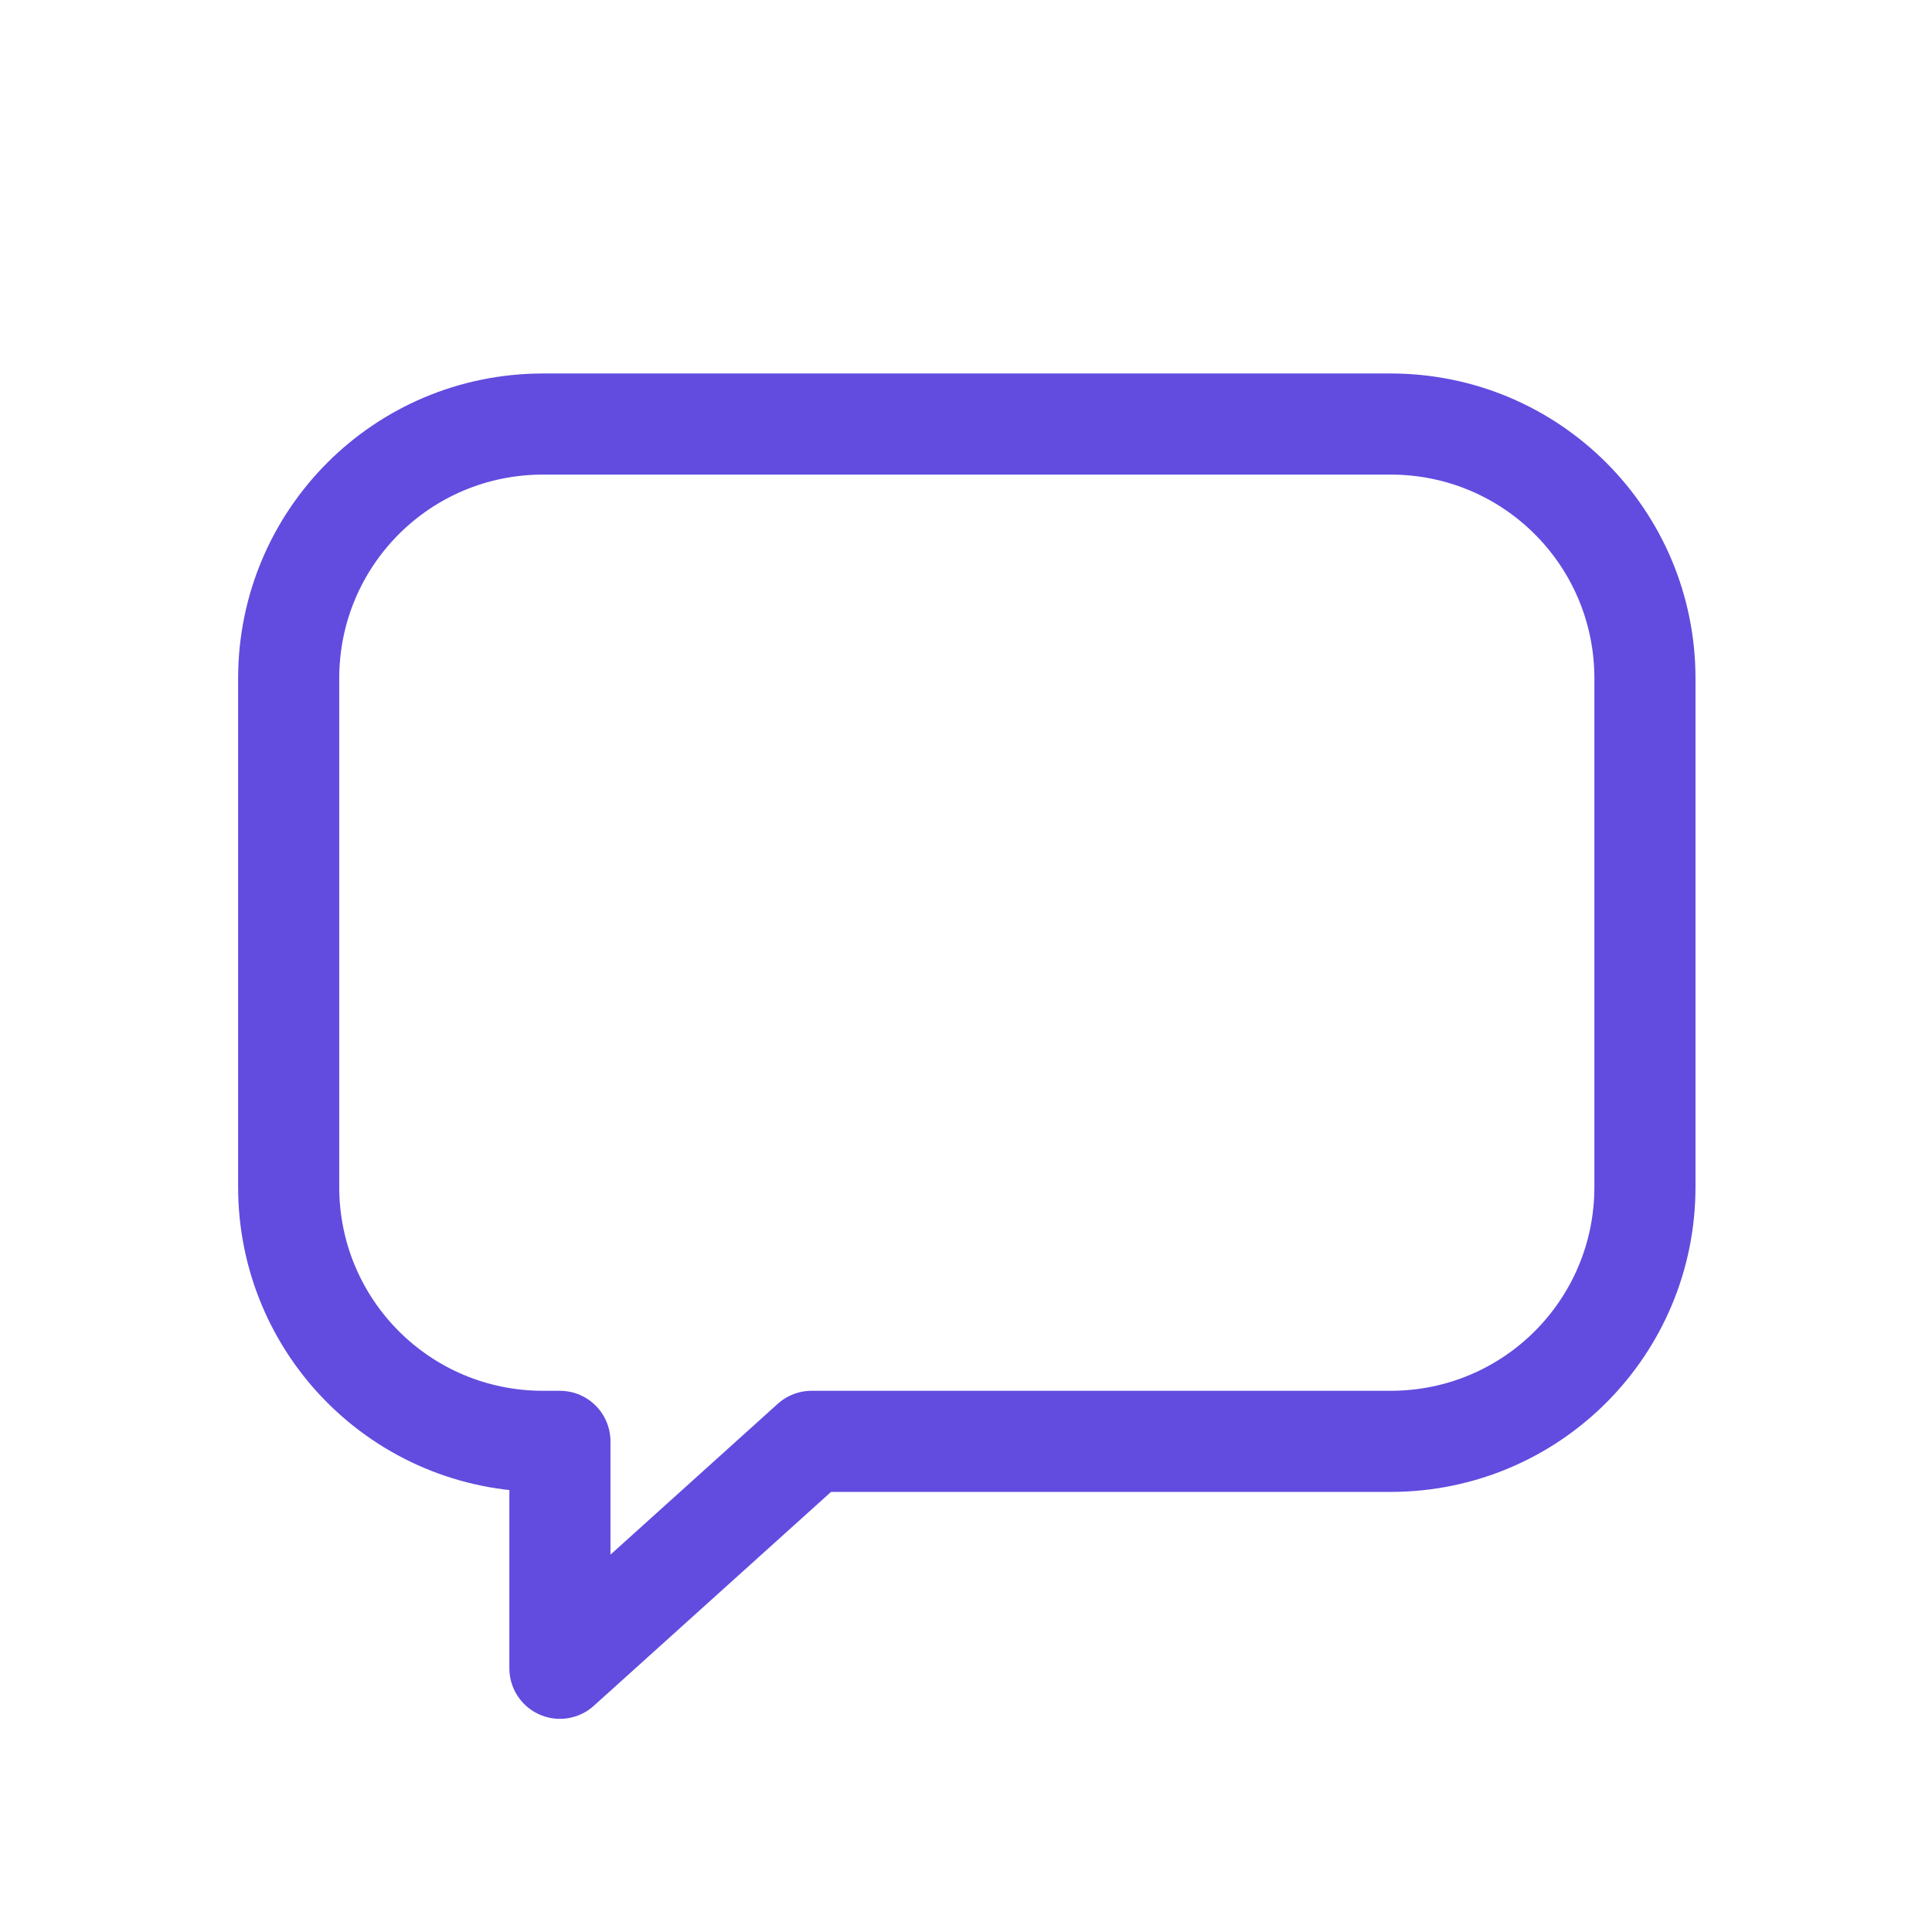 <svg width="48" height="48" viewBox="0 0 48 48" fill="none" xmlns="http://www.w3.org/2000/svg">
<g clip-path="url(#clip0)">
<path fill-rule="evenodd" clip-rule="evenodd" d="M40.868 16.855C40.868 13.367 38.054 10.535 34.546 10.535H13.494C9.986 10.535 7.172 13.367 7.172 16.855V29.49C7.172 32.978 9.986 35.81 13.494 35.81H13.911V41.448L20.164 35.81H34.546C38.054 35.81 40.868 32.978 40.868 29.49V16.855Z" stroke="#614CDF" stroke-width="2.512" stroke-miterlimit="1.5" stroke-linecap="round" stroke-linejoin="round"/>
</g>
<defs>
<clipPath id="clip0">
<rect width="48" height="48" fill="white"/>
</clipPath>
</defs>
</svg>
